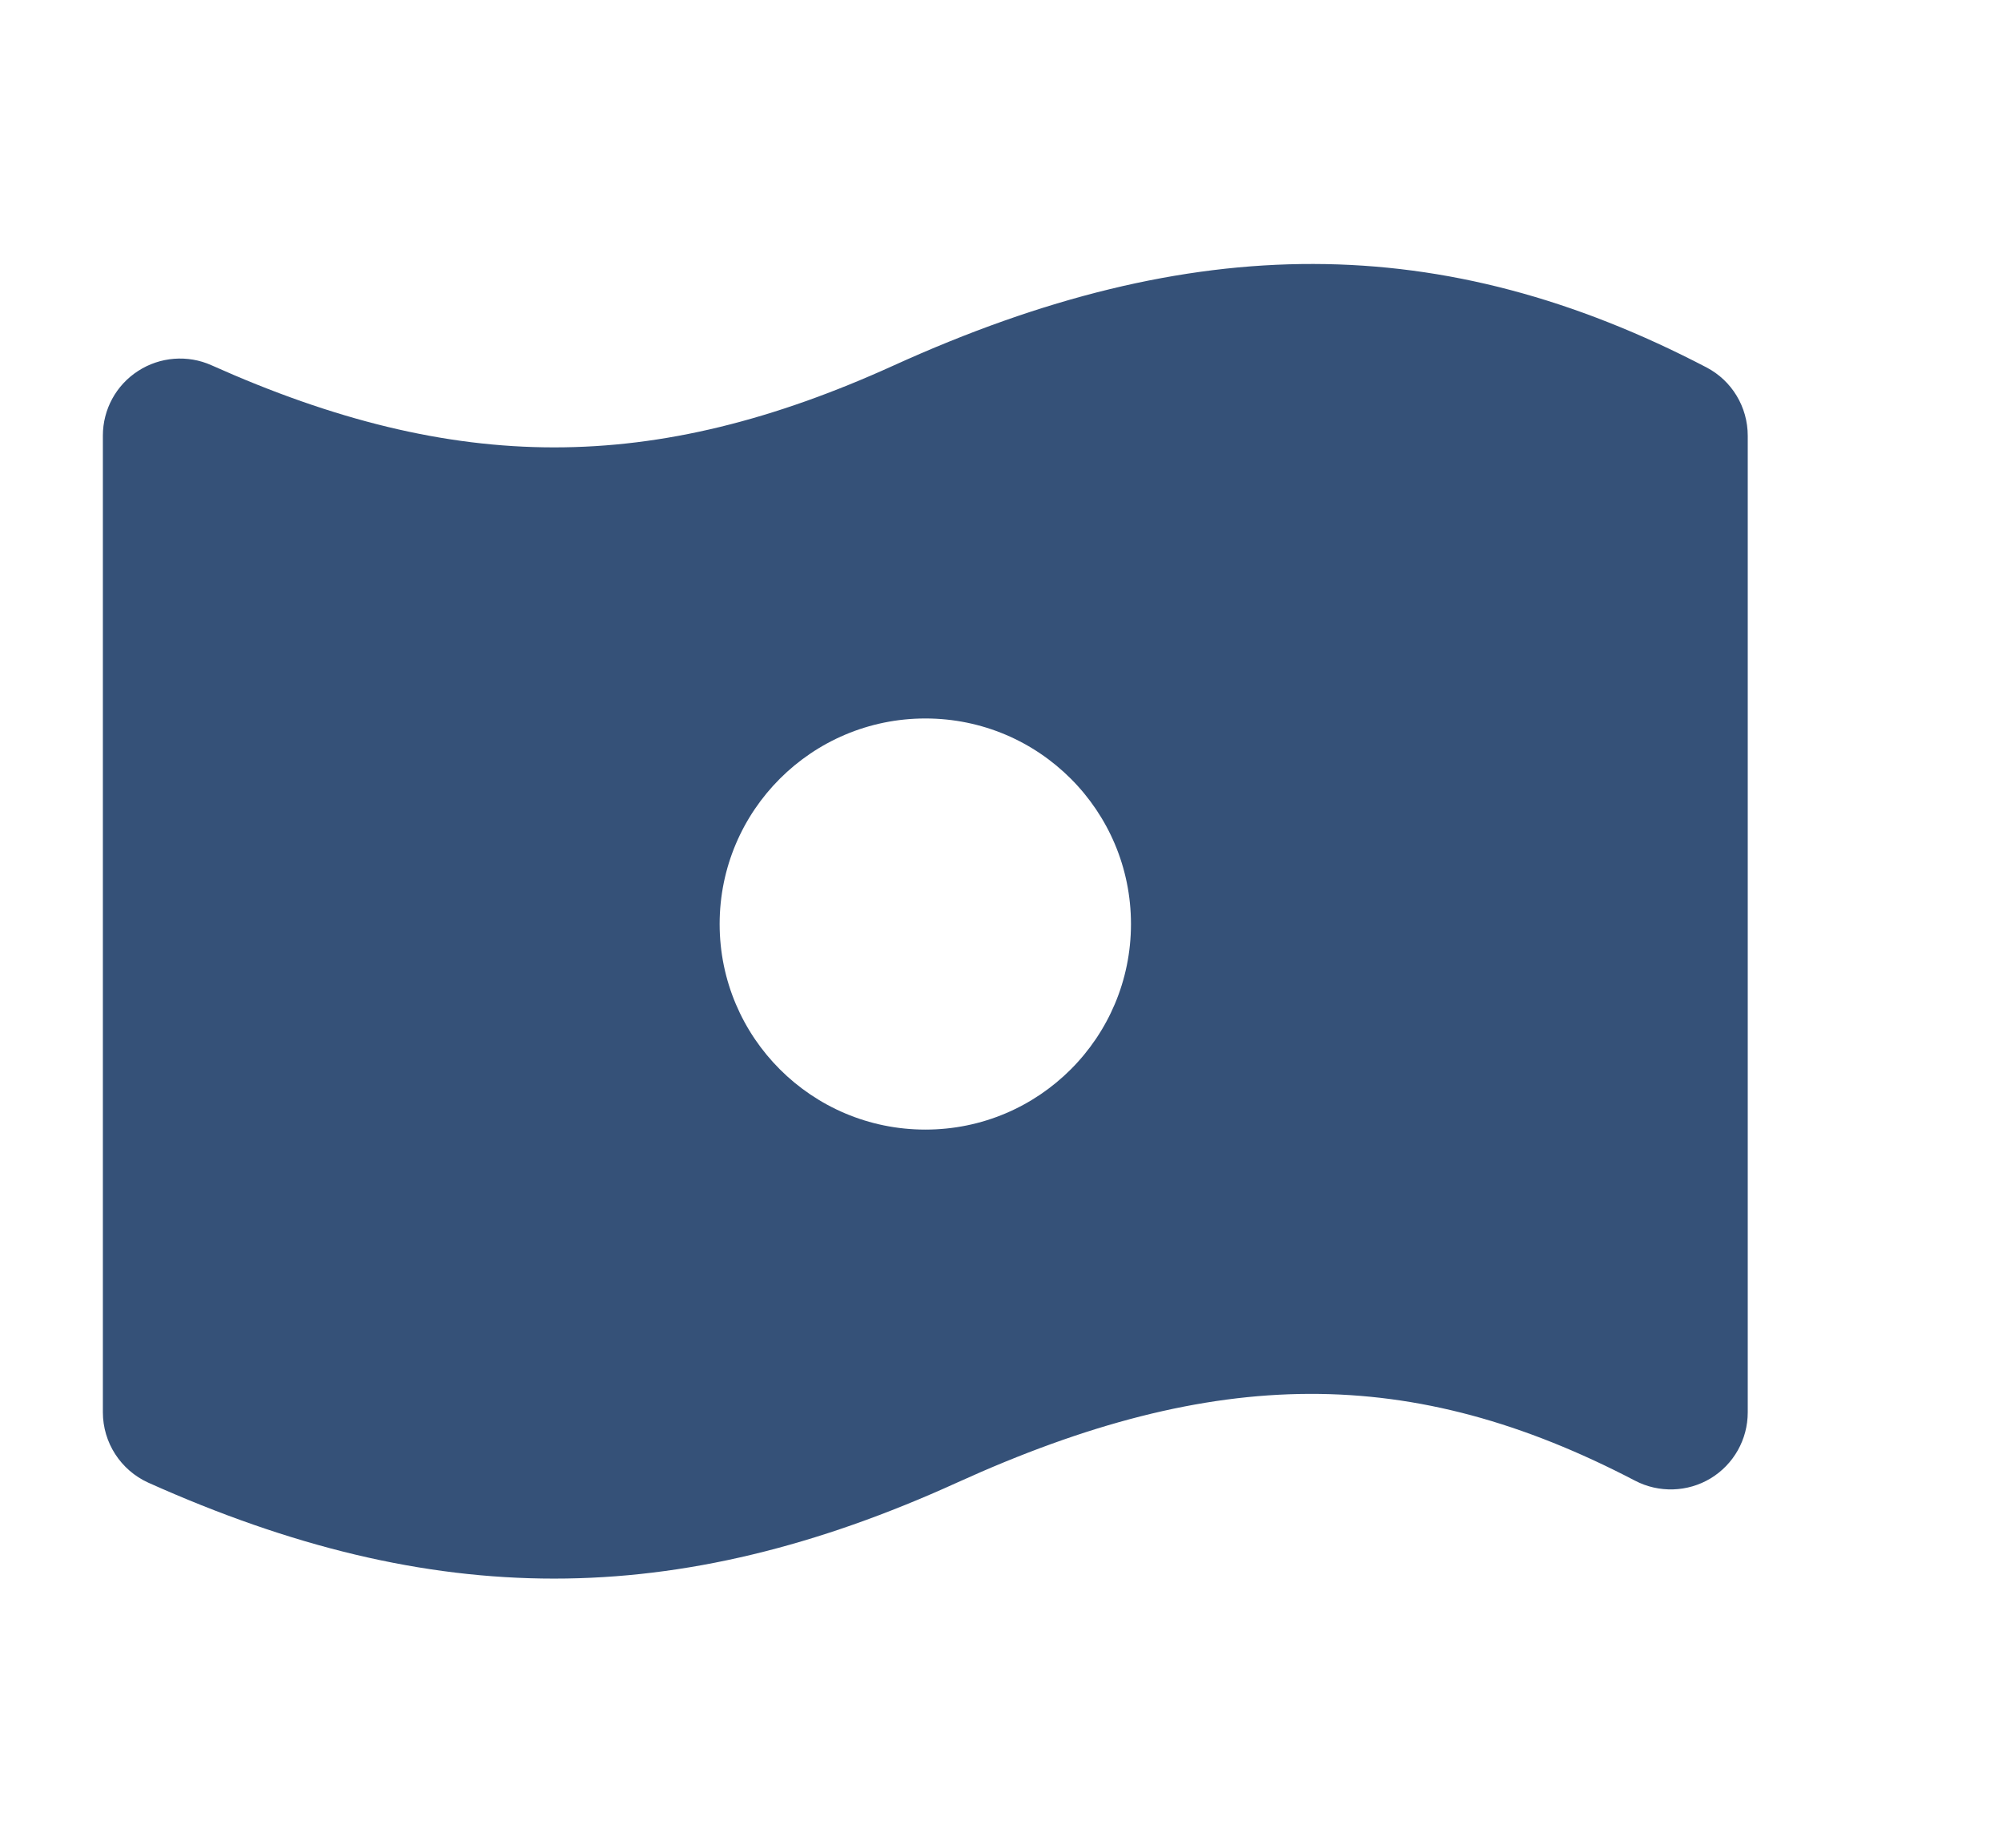 <svg width="13" height="12" viewBox="0 0 13 12" fill="none" xmlns="http://www.w3.org/2000/svg">
<path d="M11.081 2.386C9.372 1.494 7.745 1.491 5.802 2.374C4.242 3.083 2.96 3.083 1.373 2.372C1.219 2.303 1.039 2.317 0.897 2.409C0.754 2.501 0.668 2.659 0.668 2.829V9.172C0.668 9.369 0.784 9.548 0.963 9.629C1.89 10.045 2.745 10.252 3.598 10.252C4.45 10.252 5.302 10.044 6.216 9.628C7.894 8.865 9.169 8.86 10.617 9.616C10.772 9.697 10.959 9.691 11.108 9.601C11.258 9.51 11.349 9.348 11.349 9.172V2.83C11.349 2.643 11.246 2.472 11.081 2.386ZM6.009 7.336C5.271 7.336 4.673 6.738 4.673 6.001C4.673 5.264 5.271 4.666 6.009 4.666C6.747 4.666 7.344 5.264 7.344 6.001C7.344 6.738 6.747 7.336 6.009 7.336Z" fill="#355178"/>
</svg>
